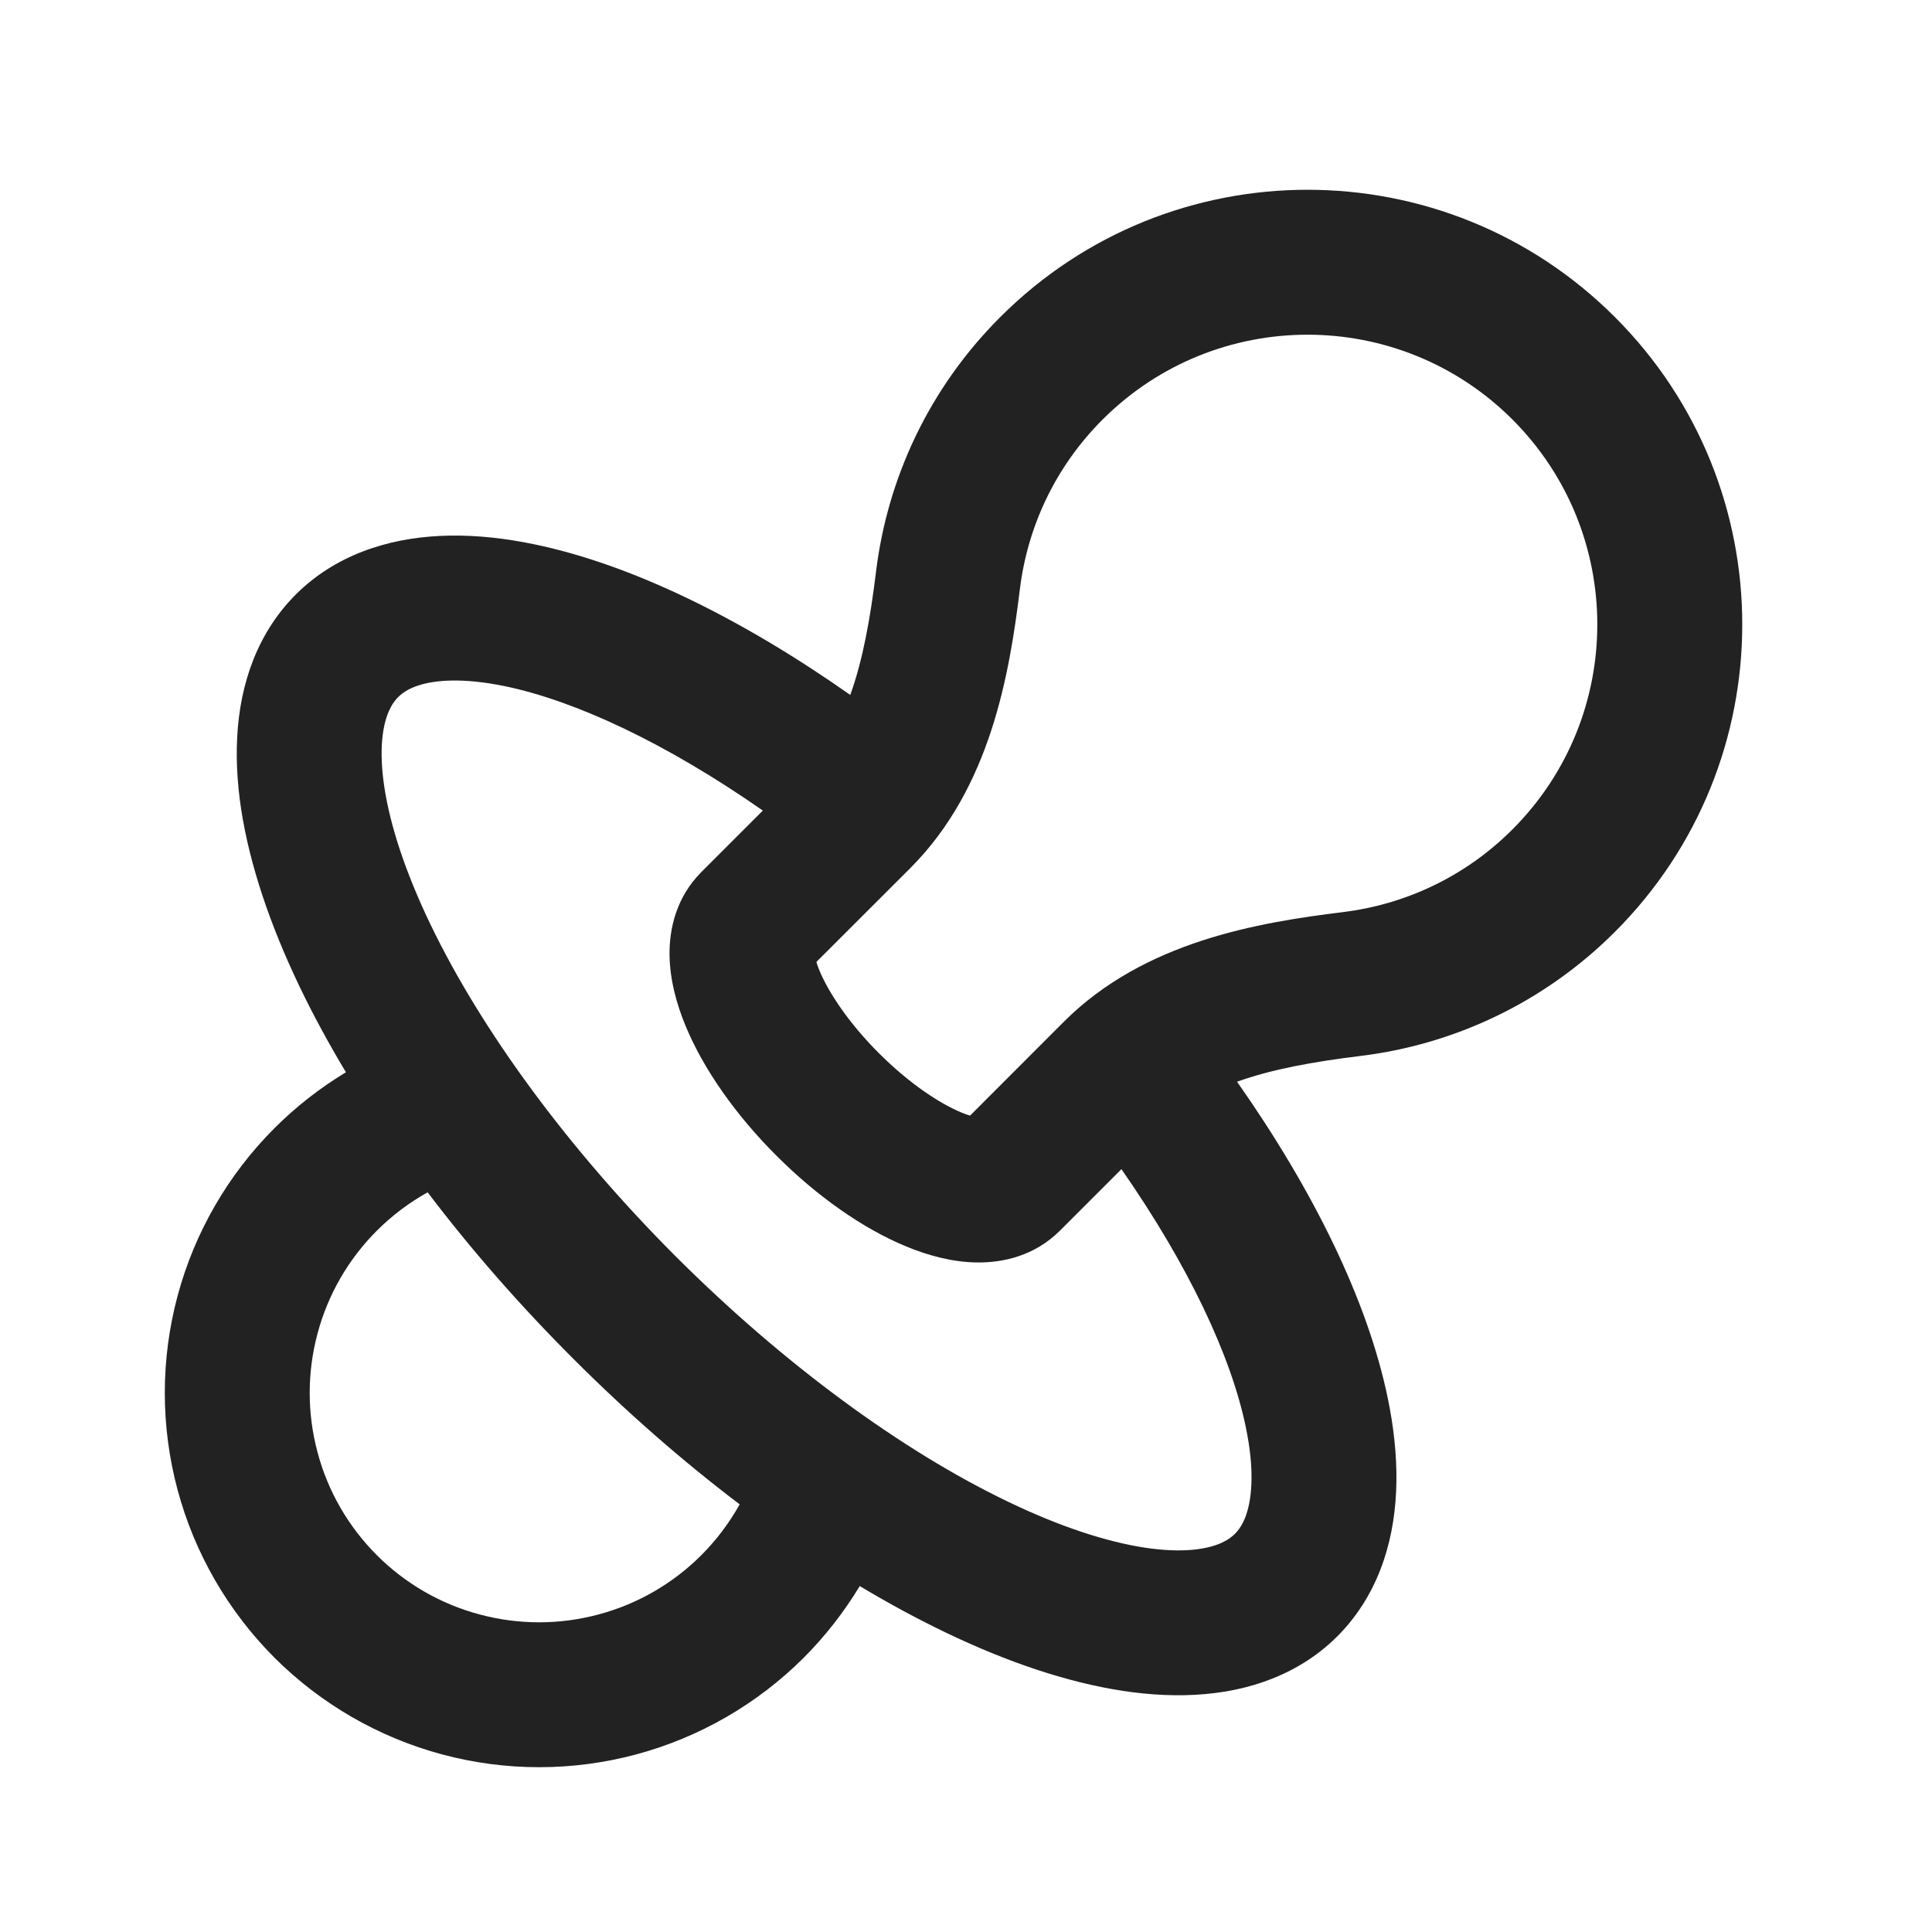 <svg width="20" height="20" viewBox="0 0 20 20" fill="none" xmlns="http://www.w3.org/2000/svg">
<path fill-rule="evenodd" clip-rule="evenodd" d="M16.718 3.283C14.96 1.525 12.111 1.525 10.354 3.283C9.616 4.02 9.187 4.953 9.069 5.915C9.009 6.407 8.931 6.836 8.802 7.194C7.677 6.403 6.536 5.842 5.528 5.634C4.94 5.512 4.363 5.504 3.853 5.674C3.321 5.85 2.901 6.211 2.663 6.734C2.437 7.233 2.41 7.806 2.496 8.375C2.584 8.95 2.794 9.573 3.102 10.215C3.242 10.507 3.403 10.803 3.581 11.1C3.313 11.262 3.064 11.456 2.841 11.679C2.36 12.16 2.014 12.759 1.838 13.416C1.662 14.073 1.662 14.765 1.838 15.422C2.014 16.079 2.36 16.678 2.841 17.16C3.322 17.64 3.921 17.986 4.578 18.162C5.235 18.338 5.927 18.338 6.584 18.162C7.241 17.986 7.84 17.64 8.321 17.16C8.544 16.936 8.738 16.687 8.9 16.419C9.197 16.597 9.493 16.757 9.784 16.897C10.426 17.206 11.049 17.416 11.624 17.504C12.193 17.59 12.767 17.563 13.265 17.337C13.788 17.1 14.149 16.679 14.326 16.148C14.496 15.638 14.488 15.061 14.366 14.473C14.158 13.465 13.597 12.324 12.806 11.198C13.165 11.069 13.594 10.991 14.085 10.931C15.047 10.813 15.98 10.384 16.718 9.646C18.475 7.889 18.475 5.04 16.718 3.283ZM11.609 12.103L10.972 12.74C10.71 13.002 10.38 13.072 10.116 13.069C9.856 13.066 9.602 12.995 9.378 12.902C8.928 12.716 8.455 12.381 8.037 11.963C7.619 11.545 7.284 11.072 7.098 10.622C7.005 10.398 6.934 10.144 6.931 9.884C6.928 9.62 6.998 9.29 7.26 9.028L7.897 8.391C6.894 7.692 5.958 7.255 5.225 7.103C4.796 7.015 4.505 7.038 4.327 7.097C4.171 7.149 4.085 7.231 4.029 7.354C3.962 7.501 3.919 7.756 3.979 8.15C4.038 8.539 4.191 9.017 4.454 9.565C4.982 10.664 5.879 11.889 6.994 13.005C8.11 14.12 9.335 15.018 10.434 15.545C10.982 15.809 11.46 15.961 11.849 16.021C12.244 16.081 12.499 16.038 12.646 15.971C12.769 15.915 12.851 15.829 12.903 15.674C12.962 15.495 12.986 15.204 12.897 14.776C12.746 14.043 12.308 13.107 11.609 12.103ZM11.414 4.343C12.586 3.172 14.485 3.172 15.657 4.343C16.828 5.515 16.828 7.414 15.657 8.586C15.164 9.079 14.544 9.363 13.903 9.442C13.026 9.55 11.847 9.744 11.014 10.576L10.042 11.549C10.016 11.541 9.987 11.531 9.953 11.517C9.725 11.422 9.412 11.216 9.098 10.902C8.784 10.588 8.578 10.275 8.483 10.047C8.469 10.014 8.459 9.984 8.451 9.958L9.424 8.986C10.256 8.153 10.45 6.974 10.558 6.097C10.637 5.456 10.921 4.836 11.414 4.343ZM5.934 14.065C6.483 14.615 7.065 15.124 7.657 15.573C7.55 15.765 7.417 15.942 7.26 16.099C6.965 16.394 6.598 16.606 6.195 16.713C5.793 16.821 5.369 16.821 4.966 16.713C4.563 16.606 4.196 16.394 3.901 16.099C3.606 15.804 3.394 15.437 3.287 15.034C3.179 14.631 3.179 14.207 3.287 13.805C3.394 13.402 3.606 13.035 3.901 12.74C4.058 12.583 4.235 12.45 4.427 12.343C4.876 12.935 5.384 13.516 5.934 14.065Z" fill="#222222"/>
</svg>
